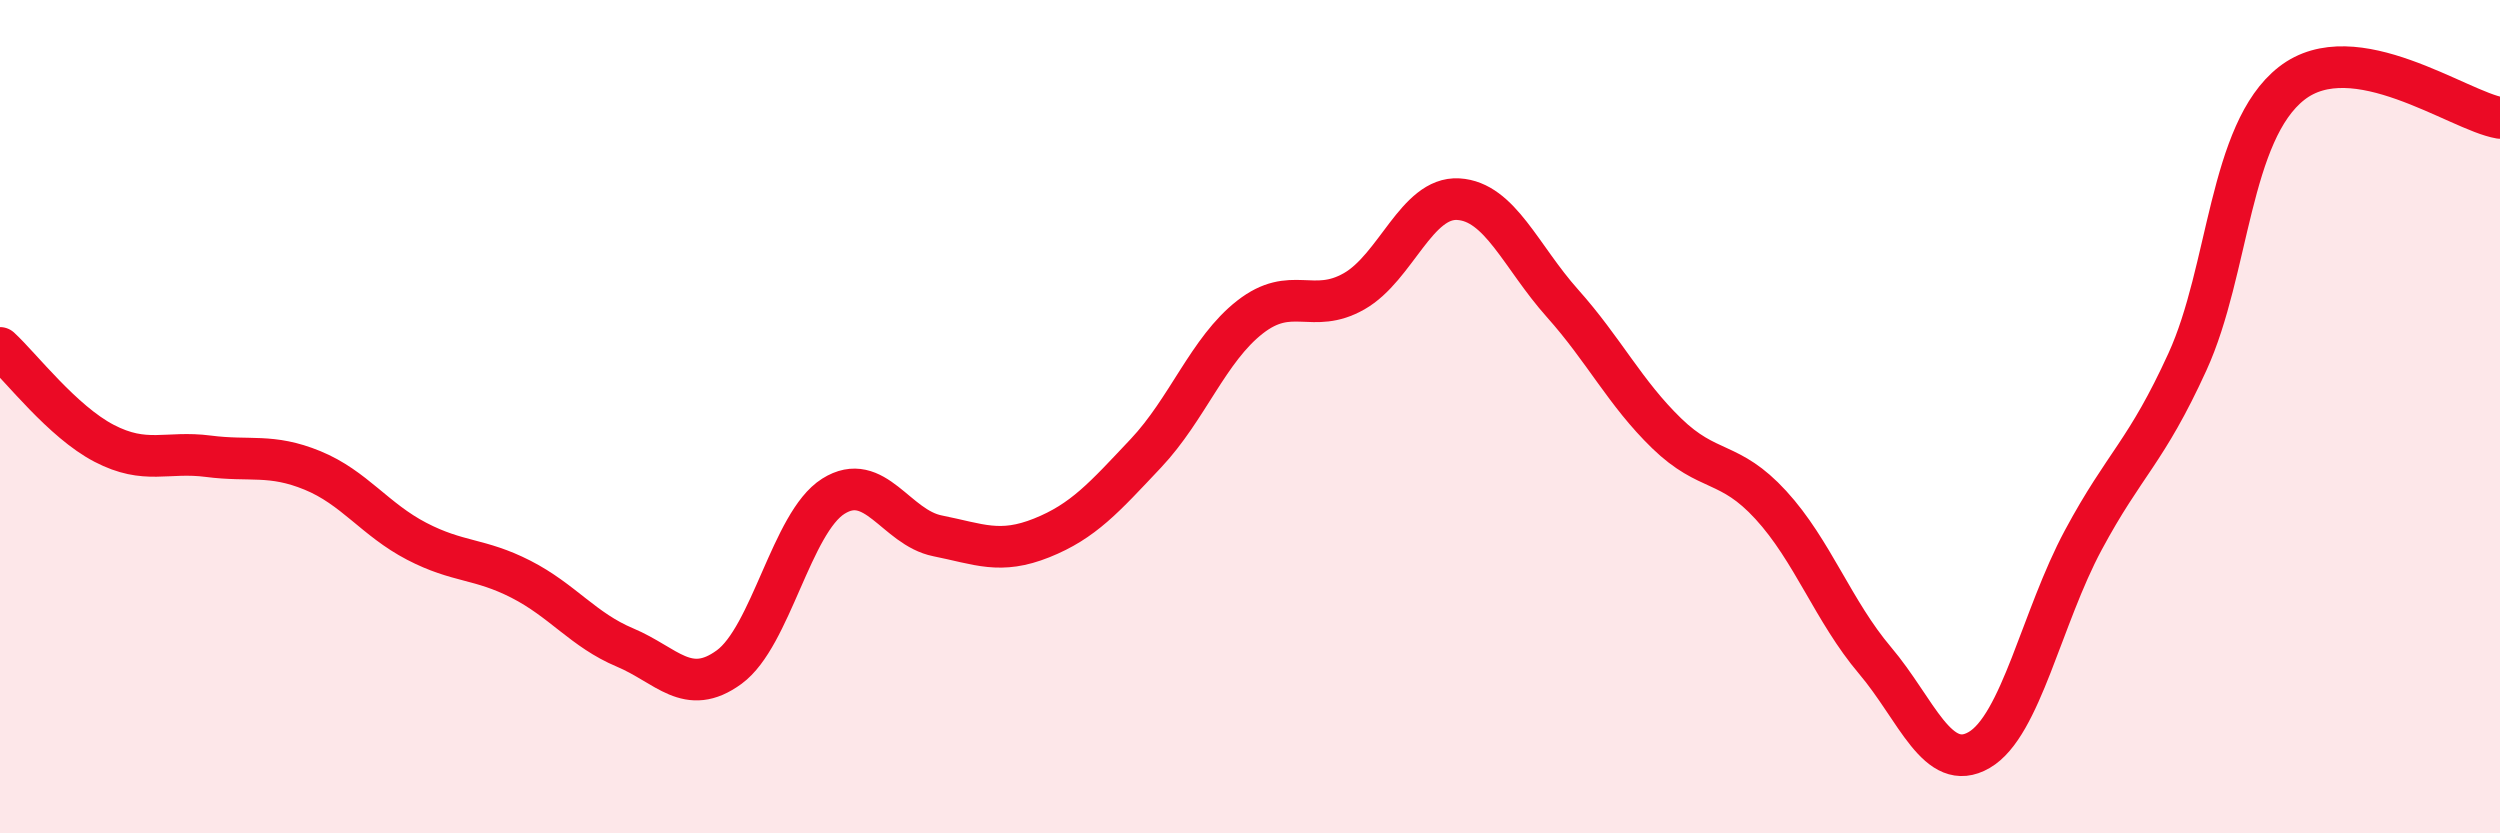 
    <svg width="60" height="20" viewBox="0 0 60 20" xmlns="http://www.w3.org/2000/svg">
      <path
        d="M 0,8.35 C 0.5,8.81 1.5,10.12 2.5,10.64 C 3.5,11.16 4,10.82 5,10.95 C 6,11.08 6.5,10.88 7.5,11.29 C 8.5,11.7 9,12.47 10,12.99 C 11,13.51 11.5,13.39 12.5,13.9 C 13.5,14.41 14,15.12 15,15.54 C 16,15.96 16.5,16.74 17.5,16.01 C 18.5,15.28 19,12.54 20,11.91 C 21,11.28 21.5,12.66 22.5,12.86 C 23.5,13.06 24,13.31 25,12.91 C 26,12.51 26.5,11.94 27.5,10.88 C 28.5,9.82 29,8.39 30,7.61 C 31,6.83 31.5,7.56 32.5,6.99 C 33.5,6.42 34,4.72 35,4.78 C 36,4.84 36.5,6.16 37.5,7.28 C 38.5,8.4 39,9.43 40,10.4 C 41,11.37 41.5,11.03 42.5,12.12 C 43.5,13.21 44,14.67 45,15.85 C 46,17.03 46.5,18.58 47.5,18 C 48.5,17.42 49,14.82 50,12.96 C 51,11.1 51.5,10.87 52.5,8.68 C 53.5,6.49 53.5,3.17 55,2 C 56.5,0.83 59,2.66 60,2.83L60 20L0 20Z"
        fill="#EB0A25"
        opacity="0.1"
        stroke-linecap="round"
        stroke-linejoin="round"
      />
      <path
        d="M 0,8.35 C 0.5,8.81 1.5,10.12 2.5,10.64 C 3.5,11.16 4,10.82 5,10.95 C 6,11.08 6.5,10.88 7.5,11.29 C 8.5,11.7 9,12.47 10,12.99 C 11,13.51 11.5,13.39 12.5,13.9 C 13.5,14.41 14,15.12 15,15.54 C 16,15.96 16.5,16.74 17.5,16.01 C 18.5,15.28 19,12.54 20,11.91 C 21,11.28 21.5,12.66 22.5,12.86 C 23.5,13.06 24,13.31 25,12.91 C 26,12.51 26.5,11.94 27.5,10.88 C 28.5,9.82 29,8.39 30,7.61 C 31,6.83 31.5,7.56 32.5,6.99 C 33.5,6.42 34,4.72 35,4.78 C 36,4.84 36.5,6.16 37.5,7.28 C 38.5,8.4 39,9.43 40,10.4 C 41,11.37 41.5,11.03 42.5,12.12 C 43.5,13.21 44,14.67 45,15.85 C 46,17.03 46.5,18.58 47.5,18 C 48.5,17.42 49,14.82 50,12.96 C 51,11.1 51.5,10.87 52.5,8.68 C 53.5,6.49 53.5,3.17 55,2 C 56.5,0.83 59,2.66 60,2.83"
        stroke="#EB0A25"
        stroke-width="1"
        fill="none"
        stroke-linecap="round"
        stroke-linejoin="round"
      />
    </svg>
  